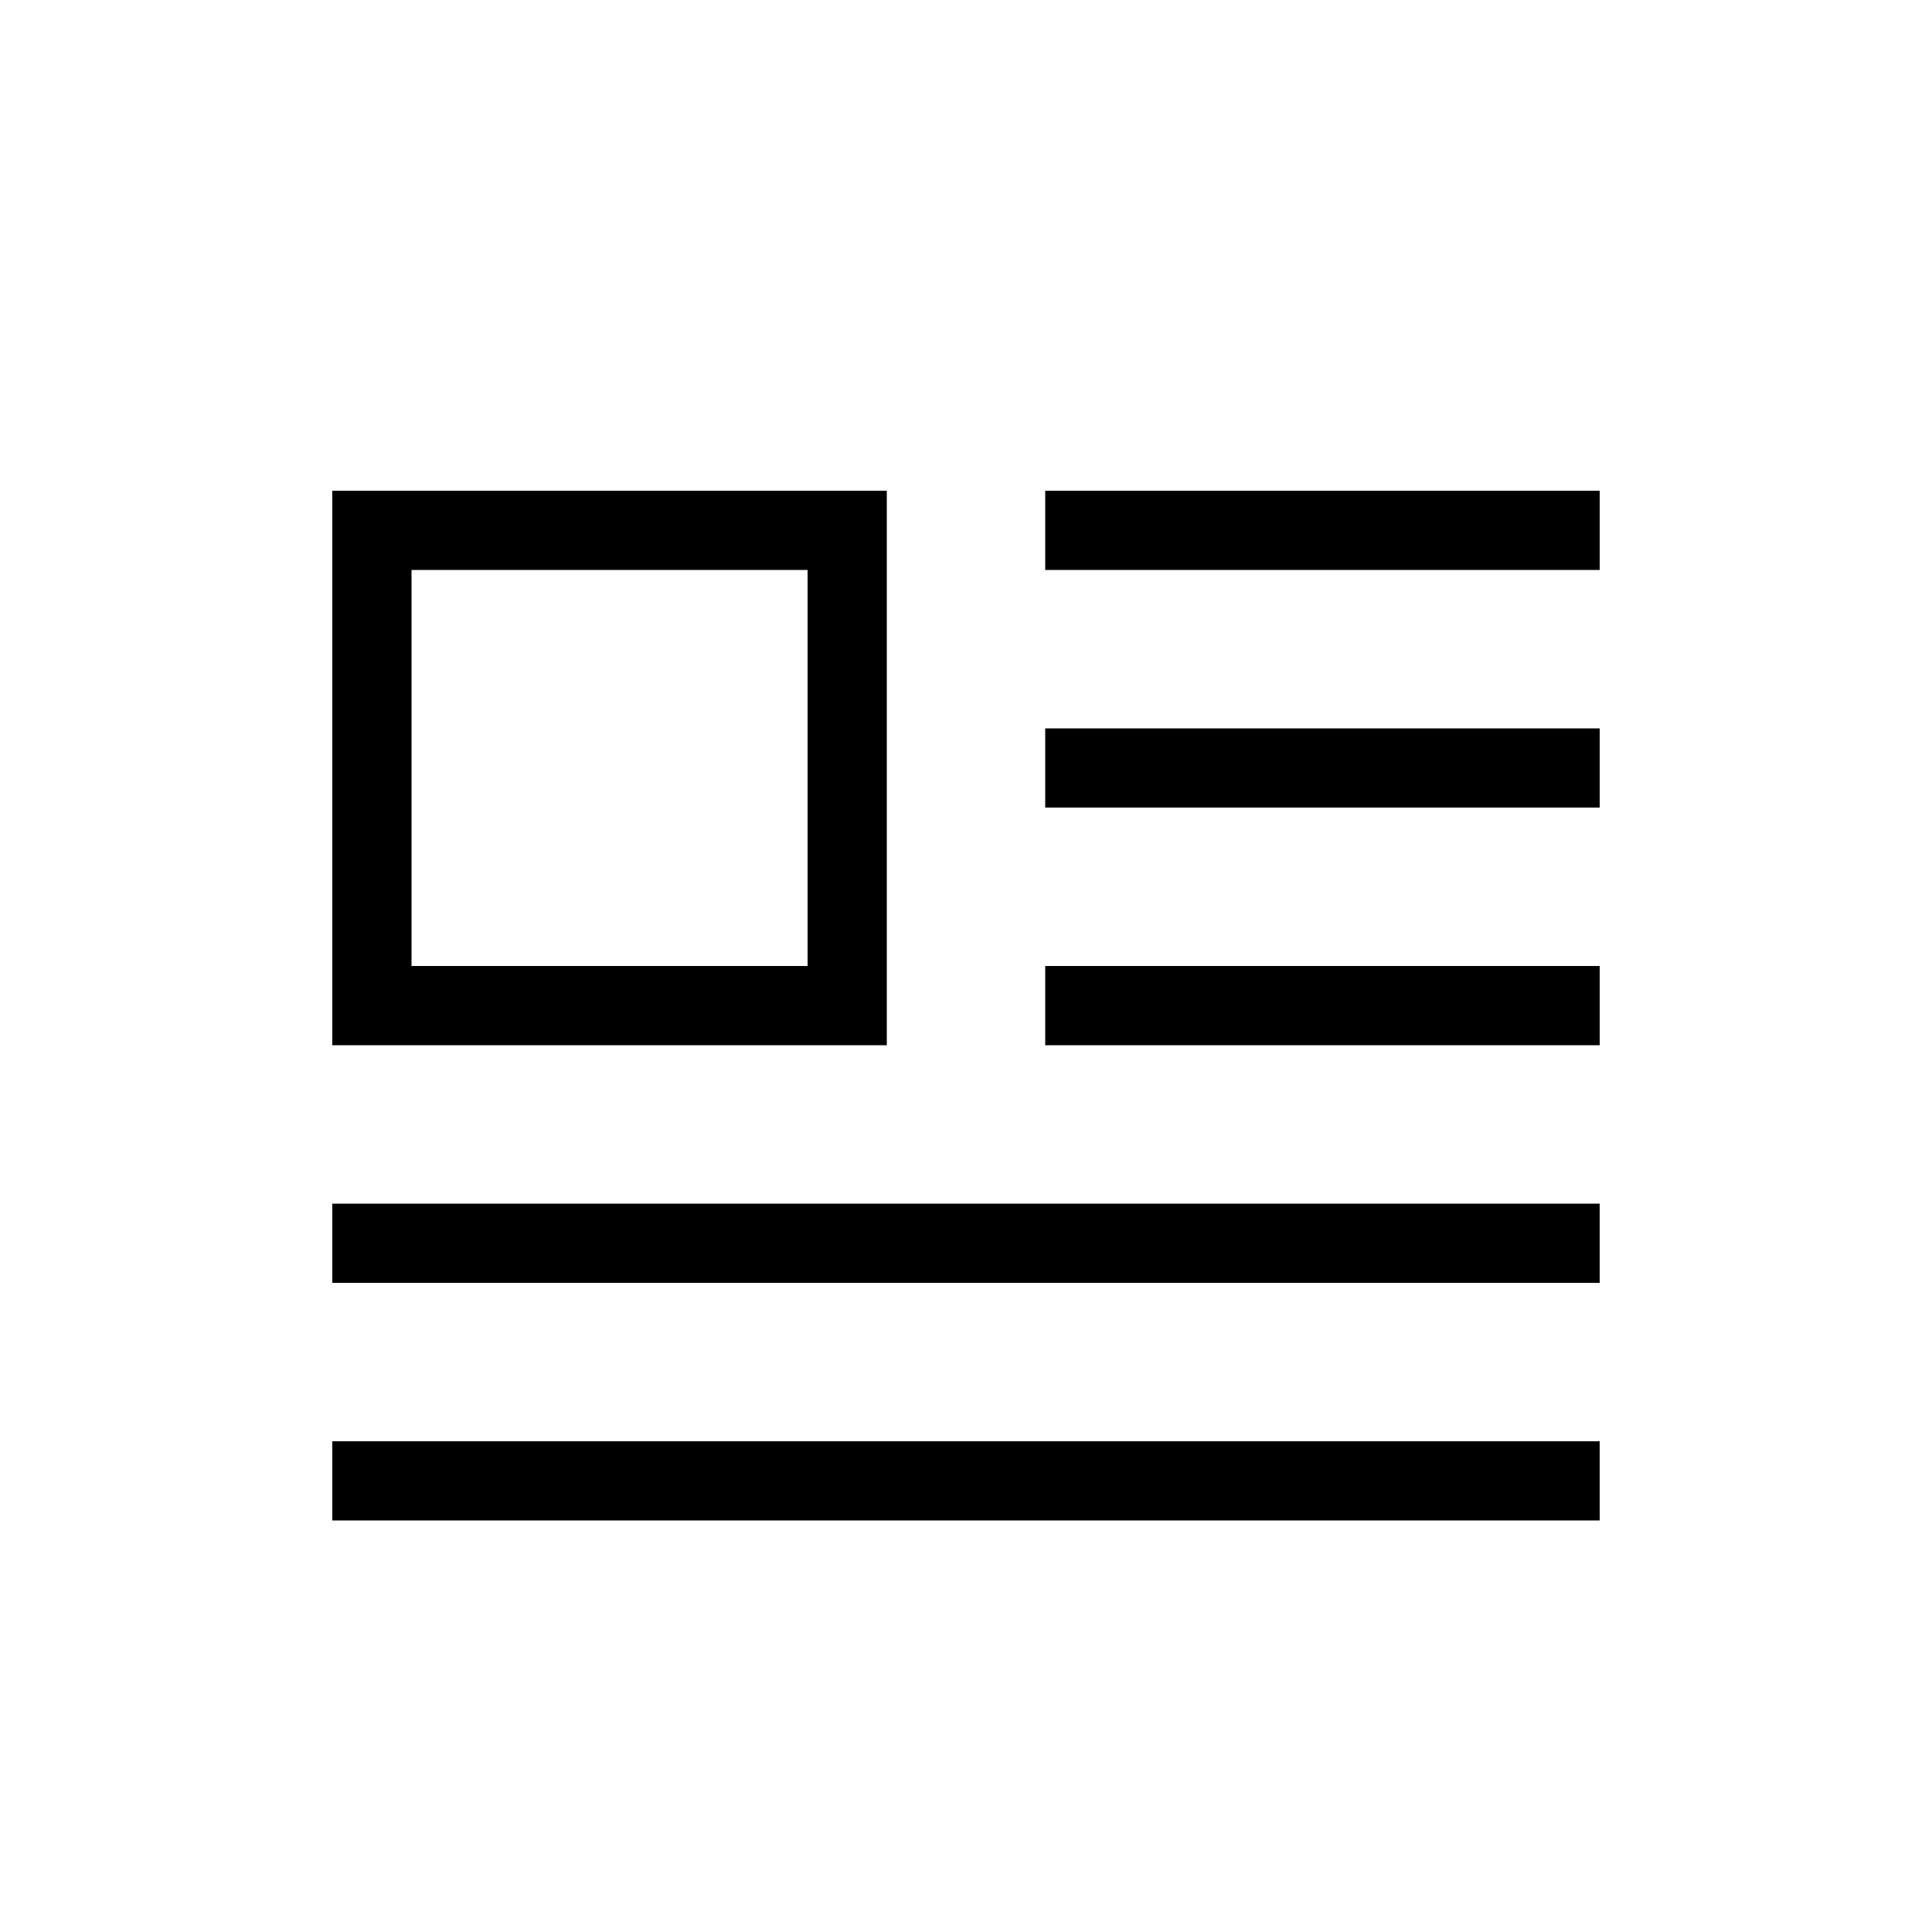 <?xml version="1.0" encoding="UTF-8"?>
<!-- Uploaded to: ICON Repo, www.iconrepo.com, Generator: ICON Repo Mixer Tools -->
<svg fill="#000000" width="800px" height="800px" version="1.1" viewBox="144 144 512 512" xmlns="http://www.w3.org/2000/svg">
 <path d="m358.02 295.04v104.96h-104.96v-104.96h104.96m20.992-20.992h-146.95v146.95h146.95zm188.93 0h-146.95v20.992h146.95l-0.004-20.992zm0 62.977h-146.95v20.992h146.95l-0.004-20.992zm0 62.977h-146.95v20.992h146.95l-0.004-20.992zm0 62.977h-335.88v20.992l335.87-0.004v-20.988zm0 62.977-335.88-0.004v20.992h335.87v-20.992z"/>
</svg>